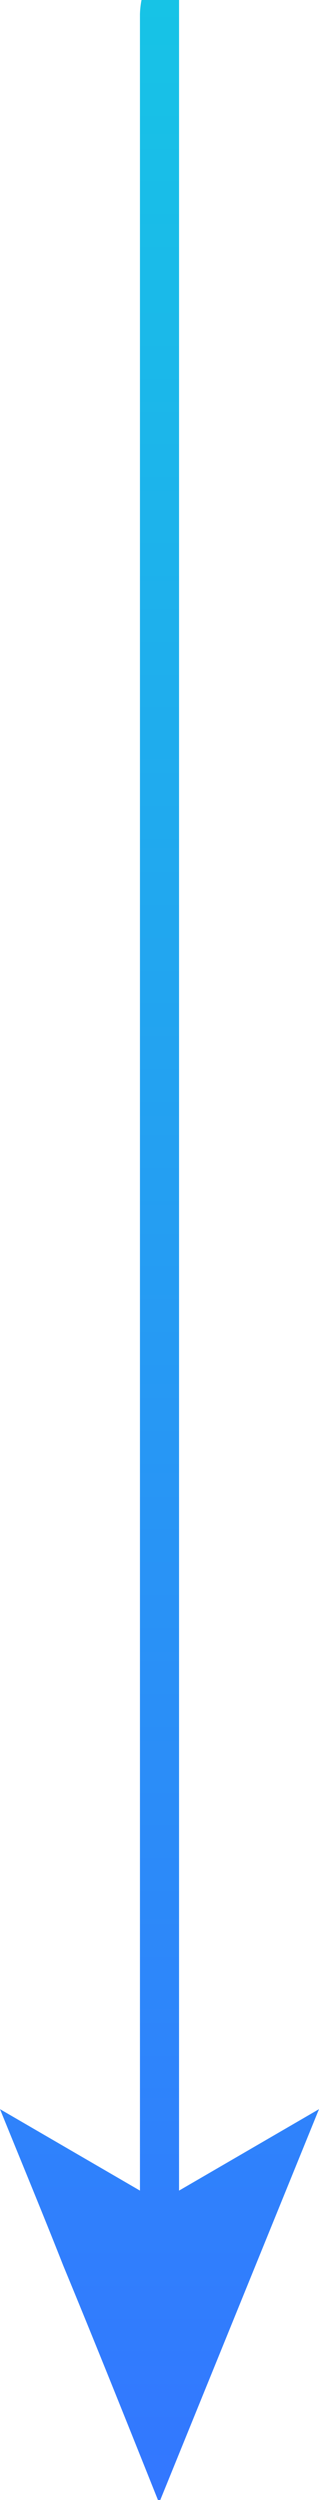 <svg id="Layer_2" data-name="Layer 2" xmlns="http://www.w3.org/2000/svg" xmlns:xlink="http://www.w3.org/1999/xlink" viewBox="0 0 40.8 319.2"><defs><style>.cls-1{fill:url(#linear-gradient);}</style><linearGradient id="linear-gradient" x1="20.38" x2="20.38" y2="319.2" gradientUnits="userSpaceOnUse"><stop offset="0" stop-color="#17c3e6"/><stop offset="1" stop-color="#37f"/></linearGradient></defs><title>arrow-operator</title><path class="cls-1" d="M22.9,0V279.7l17.9-10.4L20.5,319.2h-.3c-4-10-8-20-12.1-29.9-2.6-6.6-5.3-13.1-8.1-20l17.9,10.4V1.8A11,11,0,0,1,18.1,0Z"/></svg>
